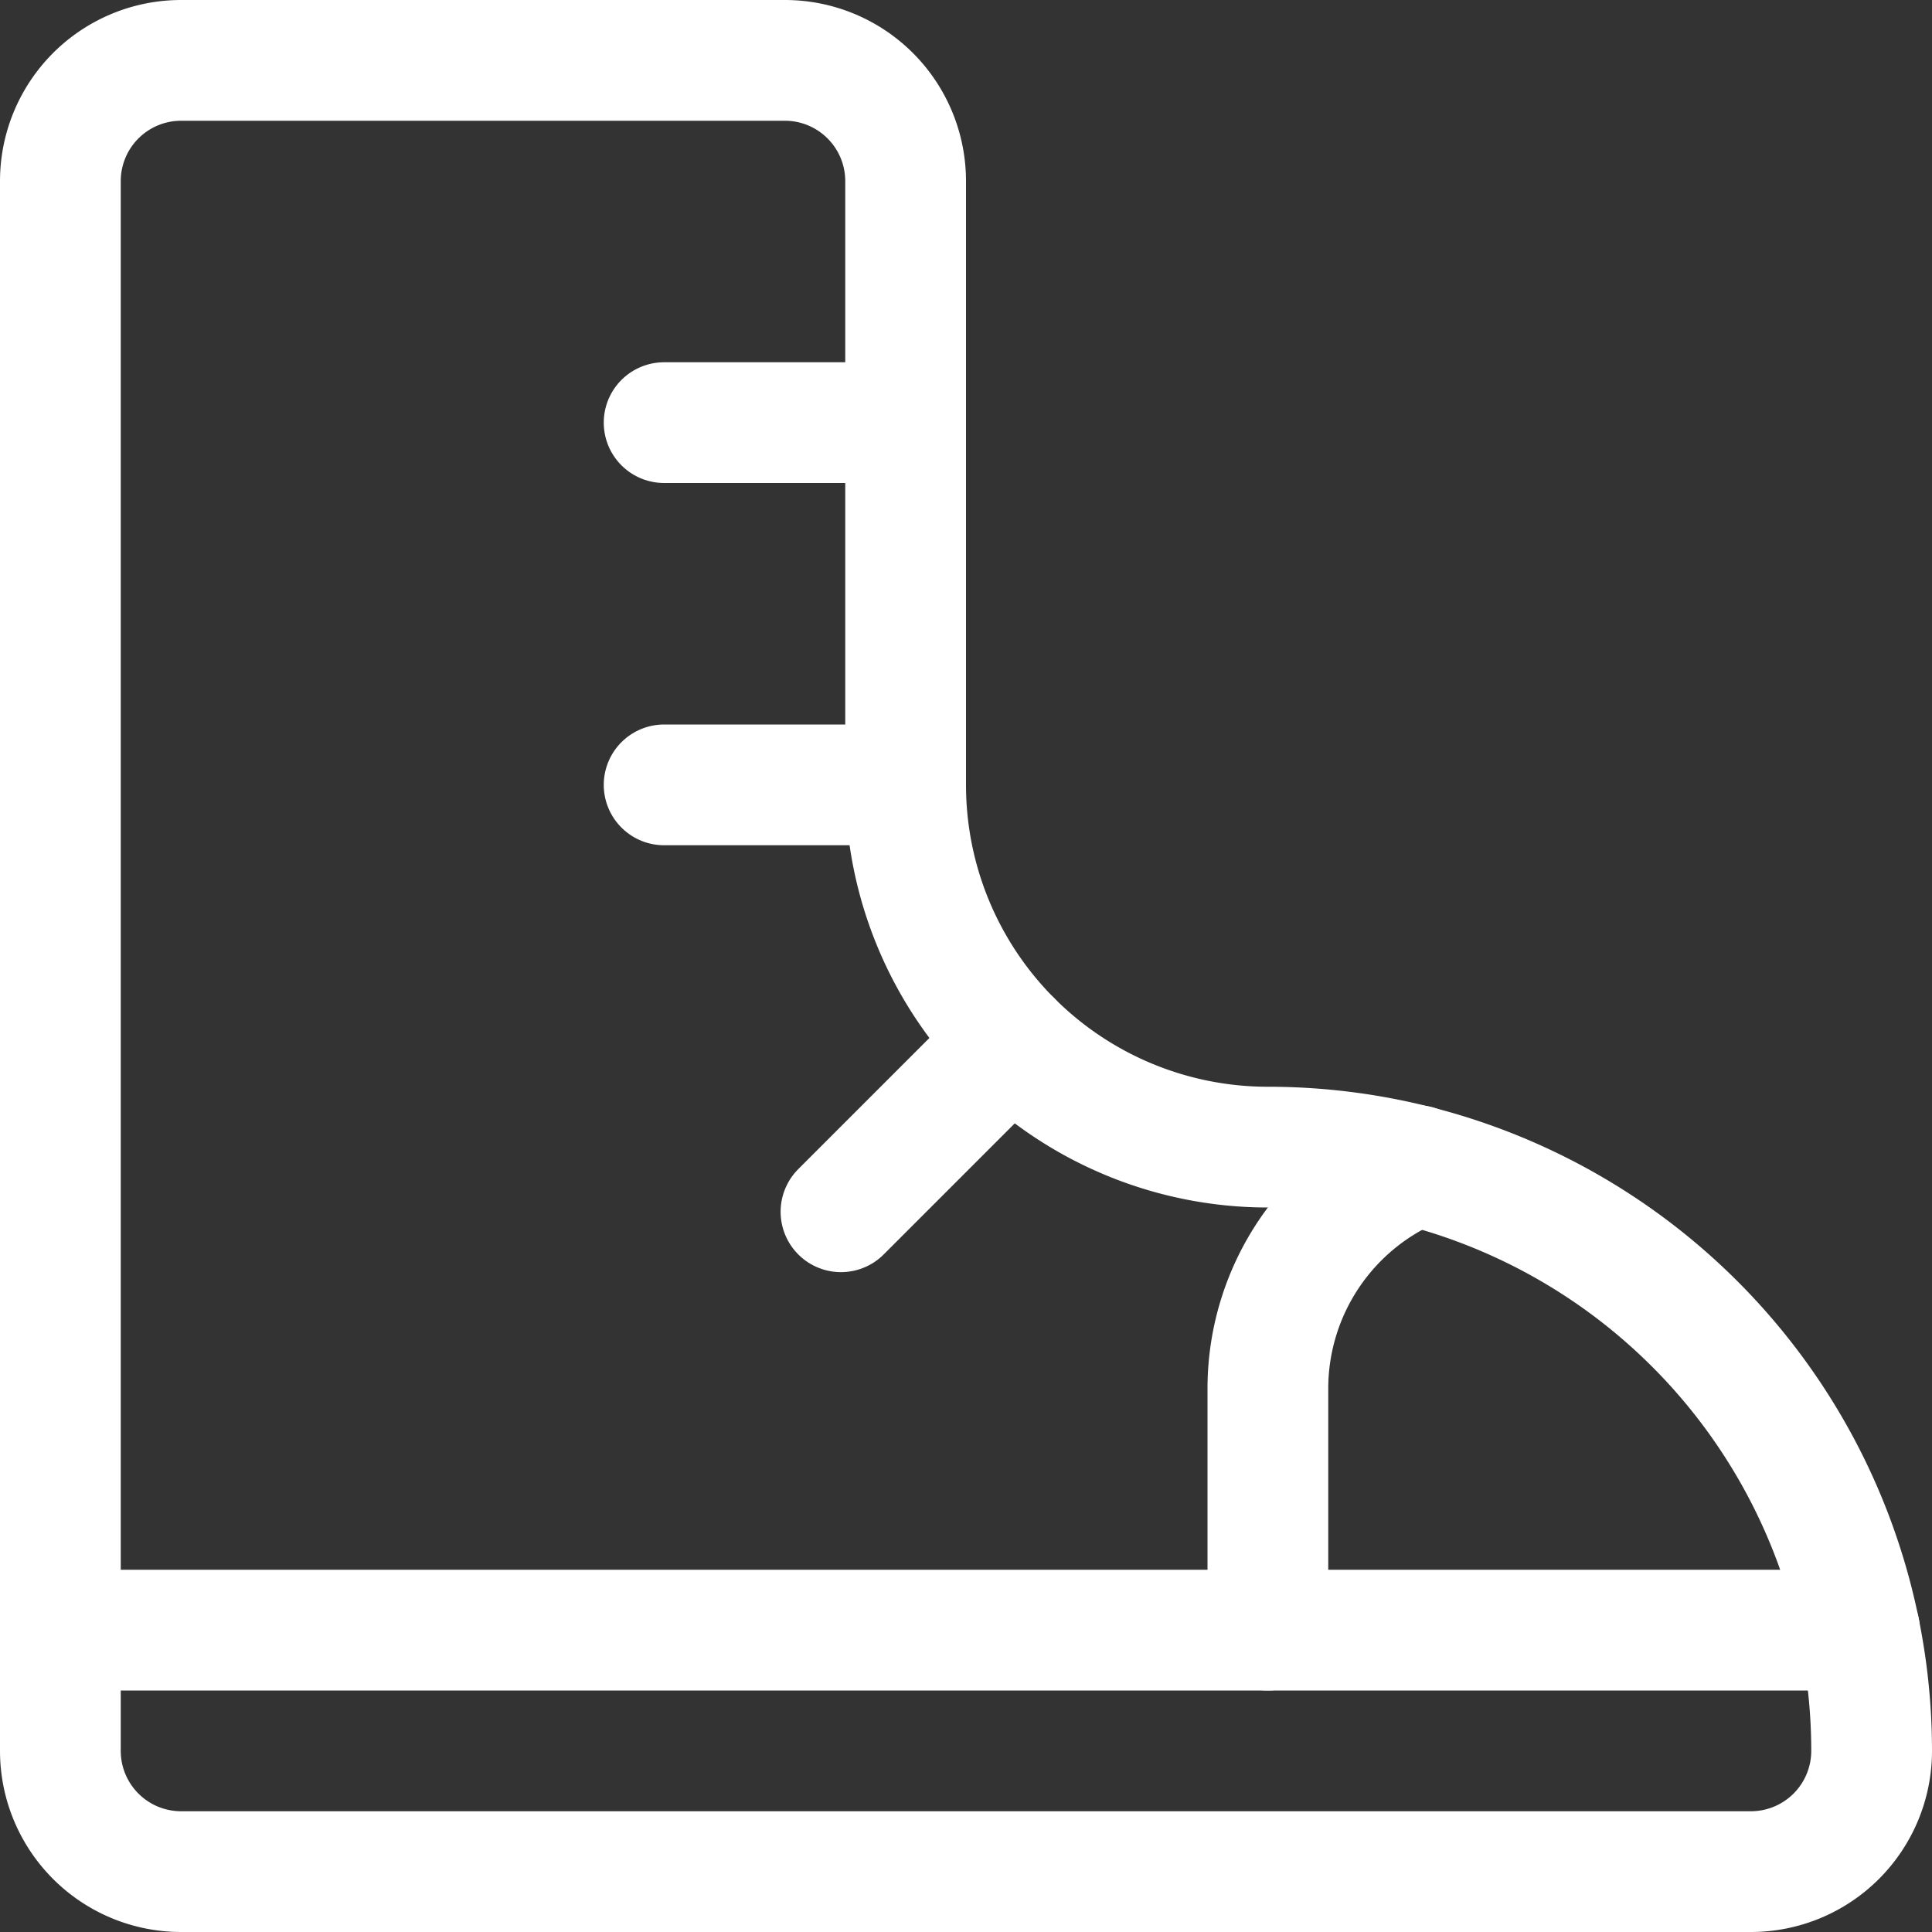 <svg viewBox="0 0 24 24" xmlns="http://www.w3.org/2000/svg" id="Footwear-Boots--Streamline-Ultimate" height="24" width="24">
  <rect x="0" y="0" width="24" height="24" fill="#333333" stroke="none"/>
  <desc>
    Footwear Boots Streamline Icon: https://streamlinehq.com
  </desc>
  <path d="M23.25 21.75a7.5 7.5 0 0 0 -7.5 -7.5 4.5 4.5 0 0 1 -4.5 -4.5v-7.5a1.5 1.5 0 0 0 -1.5 -1.5h-7.5a1.5 1.5 0 0 0 -1.5 1.5v19.5a1.5 1.5 0 0 0 1.5 1.5h19.5a1.5 1.5 0 0 0 1.5 -1.5Z" fill="none" stroke="#ffffff" stroke-linecap="round" stroke-linejoin="round" stroke-width="1.5"></path>
  <path d="M17.6 14.479a3 3 0 0 0 -1.85 2.771v3" fill="none" stroke="#ffffff" stroke-linecap="round" stroke-linejoin="round" stroke-width="1.5"></path>
  <path d="m23.1 20.25 -22.35 0" fill="none" stroke="#ffffff" stroke-linecap="round" stroke-linejoin="round" stroke-width="1.5"></path>
  <path d="m11.25 5.25 -3 0" fill="none" stroke="#ffffff" stroke-linecap="round" stroke-linejoin="round" stroke-width="1.5"></path>
  <path d="m11.25 9.75 -3 0" fill="none" stroke="#ffffff" stroke-linecap="round" stroke-linejoin="round" stroke-width="1.5"></path>
  <path d="m12.568 12.932 -2.121 2.121" fill="none" stroke="#ffffff" stroke-linecap="round" stroke-linejoin="round" stroke-width="1.5"></path>
</svg>